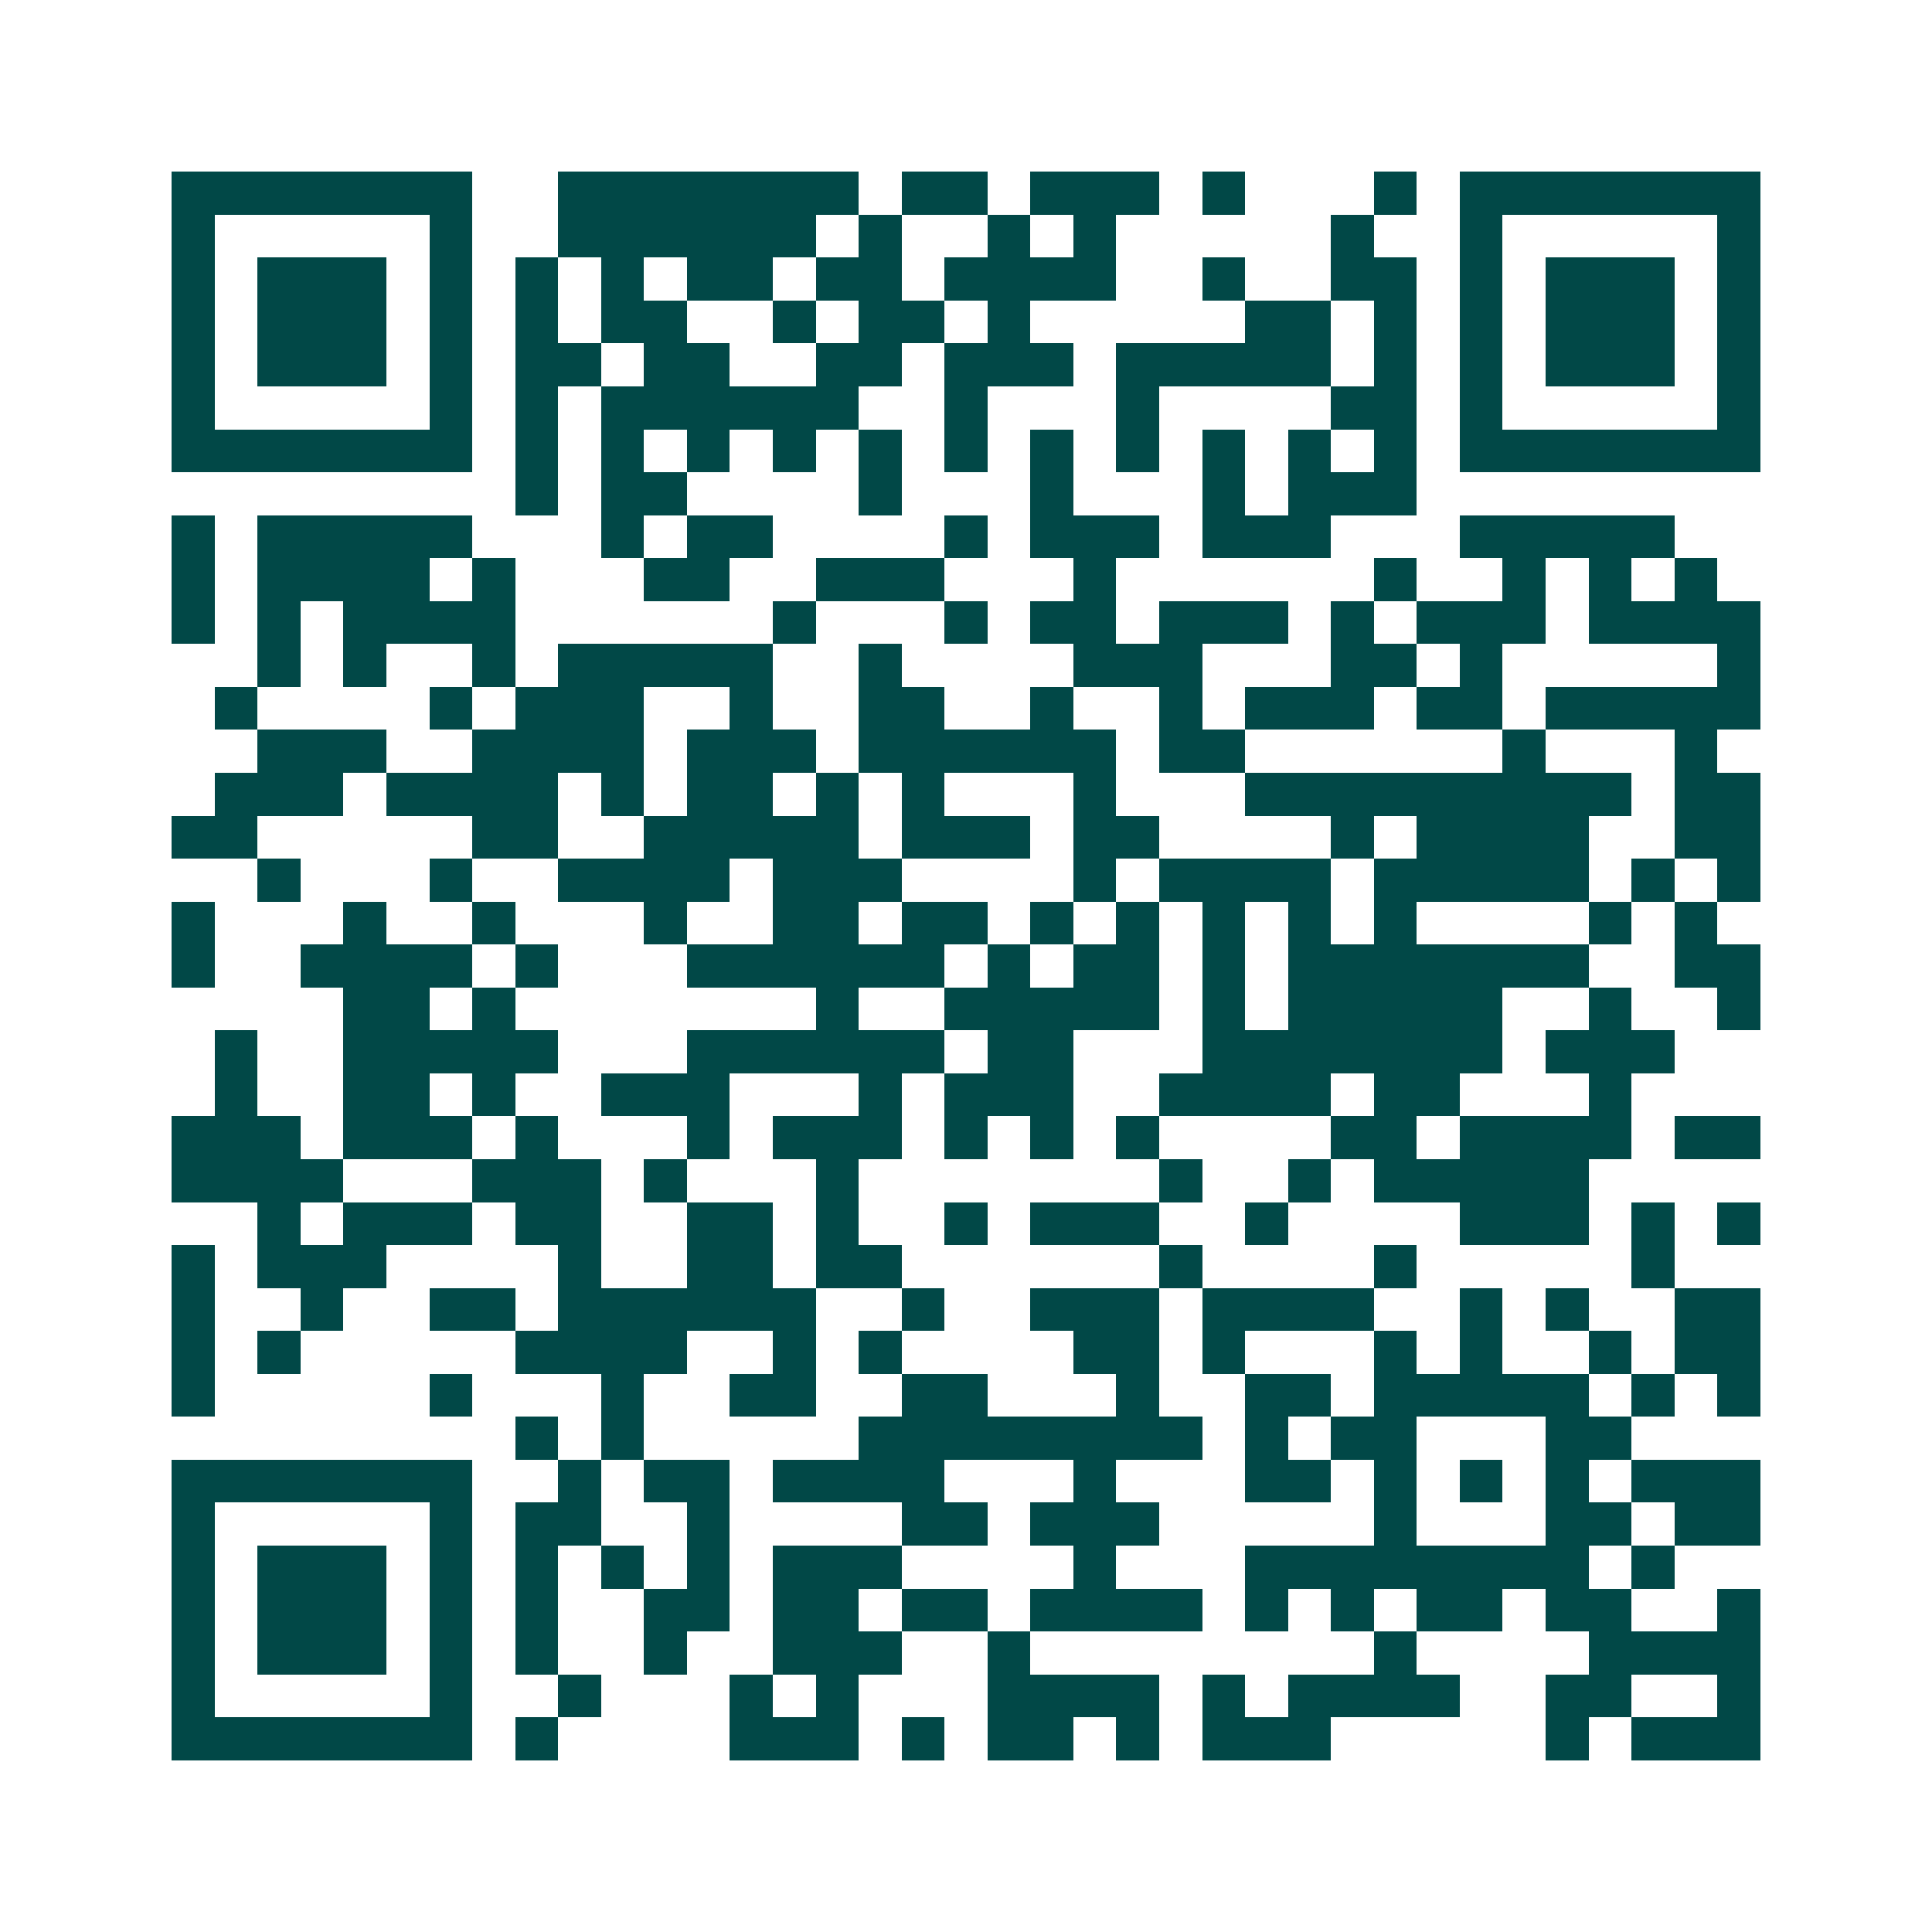 <svg xmlns="http://www.w3.org/2000/svg" width="200" height="200" viewBox="0 0 45 45" shape-rendering="crispEdges"><path fill="#ffffff" d="M0 0h45v45H0z"/><path stroke="#014847" d="M4 4.5h7m2 0h7m1 0h2m1 0h3m1 0h1m3 0h1m1 0h7M4 5.5h1m5 0h1m2 0h6m1 0h1m2 0h1m1 0h1m5 0h1m2 0h1m5 0h1M4 6.5h1m1 0h3m1 0h1m1 0h1m1 0h1m1 0h2m1 0h2m1 0h4m2 0h1m2 0h2m1 0h1m1 0h3m1 0h1M4 7.5h1m1 0h3m1 0h1m1 0h1m1 0h2m2 0h1m1 0h2m1 0h1m5 0h2m1 0h1m1 0h1m1 0h3m1 0h1M4 8.5h1m1 0h3m1 0h1m1 0h2m1 0h2m2 0h2m1 0h3m1 0h5m1 0h1m1 0h1m1 0h3m1 0h1M4 9.5h1m5 0h1m1 0h1m1 0h6m2 0h1m3 0h1m4 0h2m1 0h1m5 0h1M4 10.5h7m1 0h1m1 0h1m1 0h1m1 0h1m1 0h1m1 0h1m1 0h1m1 0h1m1 0h1m1 0h1m1 0h1m1 0h7M12 11.5h1m1 0h2m4 0h1m3 0h1m3 0h1m1 0h3M4 12.5h1m1 0h5m3 0h1m1 0h2m4 0h1m1 0h3m1 0h3m3 0h5M4 13.5h1m1 0h4m1 0h1m3 0h2m2 0h3m3 0h1m6 0h1m2 0h1m1 0h1m1 0h1M4 14.5h1m1 0h1m1 0h4m6 0h1m3 0h1m1 0h2m1 0h3m1 0h1m1 0h3m1 0h4M6 15.5h1m1 0h1m2 0h1m1 0h5m2 0h1m4 0h3m3 0h2m1 0h1m5 0h1M5 16.5h1m4 0h1m1 0h3m2 0h1m2 0h2m2 0h1m2 0h1m1 0h3m1 0h2m1 0h5M6 17.5h3m2 0h4m1 0h3m1 0h6m1 0h2m6 0h1m3 0h1M5 18.5h3m1 0h4m1 0h1m1 0h2m1 0h1m1 0h1m3 0h1m3 0h9m1 0h2M4 19.5h2m5 0h2m2 0h5m1 0h3m1 0h2m4 0h1m1 0h4m2 0h2M6 20.5h1m3 0h1m2 0h4m1 0h3m4 0h1m1 0h4m1 0h5m1 0h1m1 0h1M4 21.5h1m3 0h1m2 0h1m3 0h1m2 0h2m1 0h2m1 0h1m1 0h1m1 0h1m1 0h1m1 0h1m4 0h1m1 0h1M4 22.5h1m2 0h4m1 0h1m3 0h6m1 0h1m1 0h2m1 0h1m1 0h7m2 0h2M8 23.5h2m1 0h1m7 0h1m2 0h5m1 0h1m1 0h5m2 0h1m2 0h1M5 24.5h1m2 0h5m3 0h6m1 0h2m3 0h7m1 0h3M5 25.5h1m2 0h2m1 0h1m2 0h3m3 0h1m1 0h3m2 0h4m1 0h2m3 0h1M4 26.5h3m1 0h3m1 0h1m3 0h1m1 0h3m1 0h1m1 0h1m1 0h1m4 0h2m1 0h4m1 0h2M4 27.5h4m3 0h3m1 0h1m3 0h1m7 0h1m2 0h1m1 0h5M6 28.5h1m1 0h3m1 0h2m2 0h2m1 0h1m2 0h1m1 0h3m2 0h1m4 0h3m1 0h1m1 0h1M4 29.5h1m1 0h3m4 0h1m2 0h2m1 0h2m6 0h1m4 0h1m5 0h1M4 30.5h1m2 0h1m2 0h2m1 0h6m2 0h1m2 0h3m1 0h4m2 0h1m1 0h1m2 0h2M4 31.5h1m1 0h1m5 0h4m2 0h1m1 0h1m4 0h2m1 0h1m3 0h1m1 0h1m2 0h1m1 0h2M4 32.5h1m5 0h1m3 0h1m2 0h2m2 0h2m3 0h1m2 0h2m1 0h5m1 0h1m1 0h1M12 33.5h1m1 0h1m5 0h8m1 0h1m1 0h2m3 0h2M4 34.5h7m2 0h1m1 0h2m1 0h4m3 0h1m3 0h2m1 0h1m1 0h1m1 0h1m1 0h3M4 35.5h1m5 0h1m1 0h2m2 0h1m4 0h2m1 0h3m5 0h1m3 0h2m1 0h2M4 36.5h1m1 0h3m1 0h1m1 0h1m1 0h1m1 0h1m1 0h3m4 0h1m3 0h8m1 0h1M4 37.5h1m1 0h3m1 0h1m1 0h1m2 0h2m1 0h2m1 0h2m1 0h4m1 0h1m1 0h1m1 0h2m1 0h2m2 0h1M4 38.5h1m1 0h3m1 0h1m1 0h1m2 0h1m2 0h3m2 0h1m8 0h1m4 0h4M4 39.5h1m5 0h1m2 0h1m3 0h1m1 0h1m3 0h4m1 0h1m1 0h4m2 0h2m2 0h1M4 40.5h7m1 0h1m4 0h3m1 0h1m1 0h2m1 0h1m1 0h3m5 0h1m1 0h3"/></svg>
